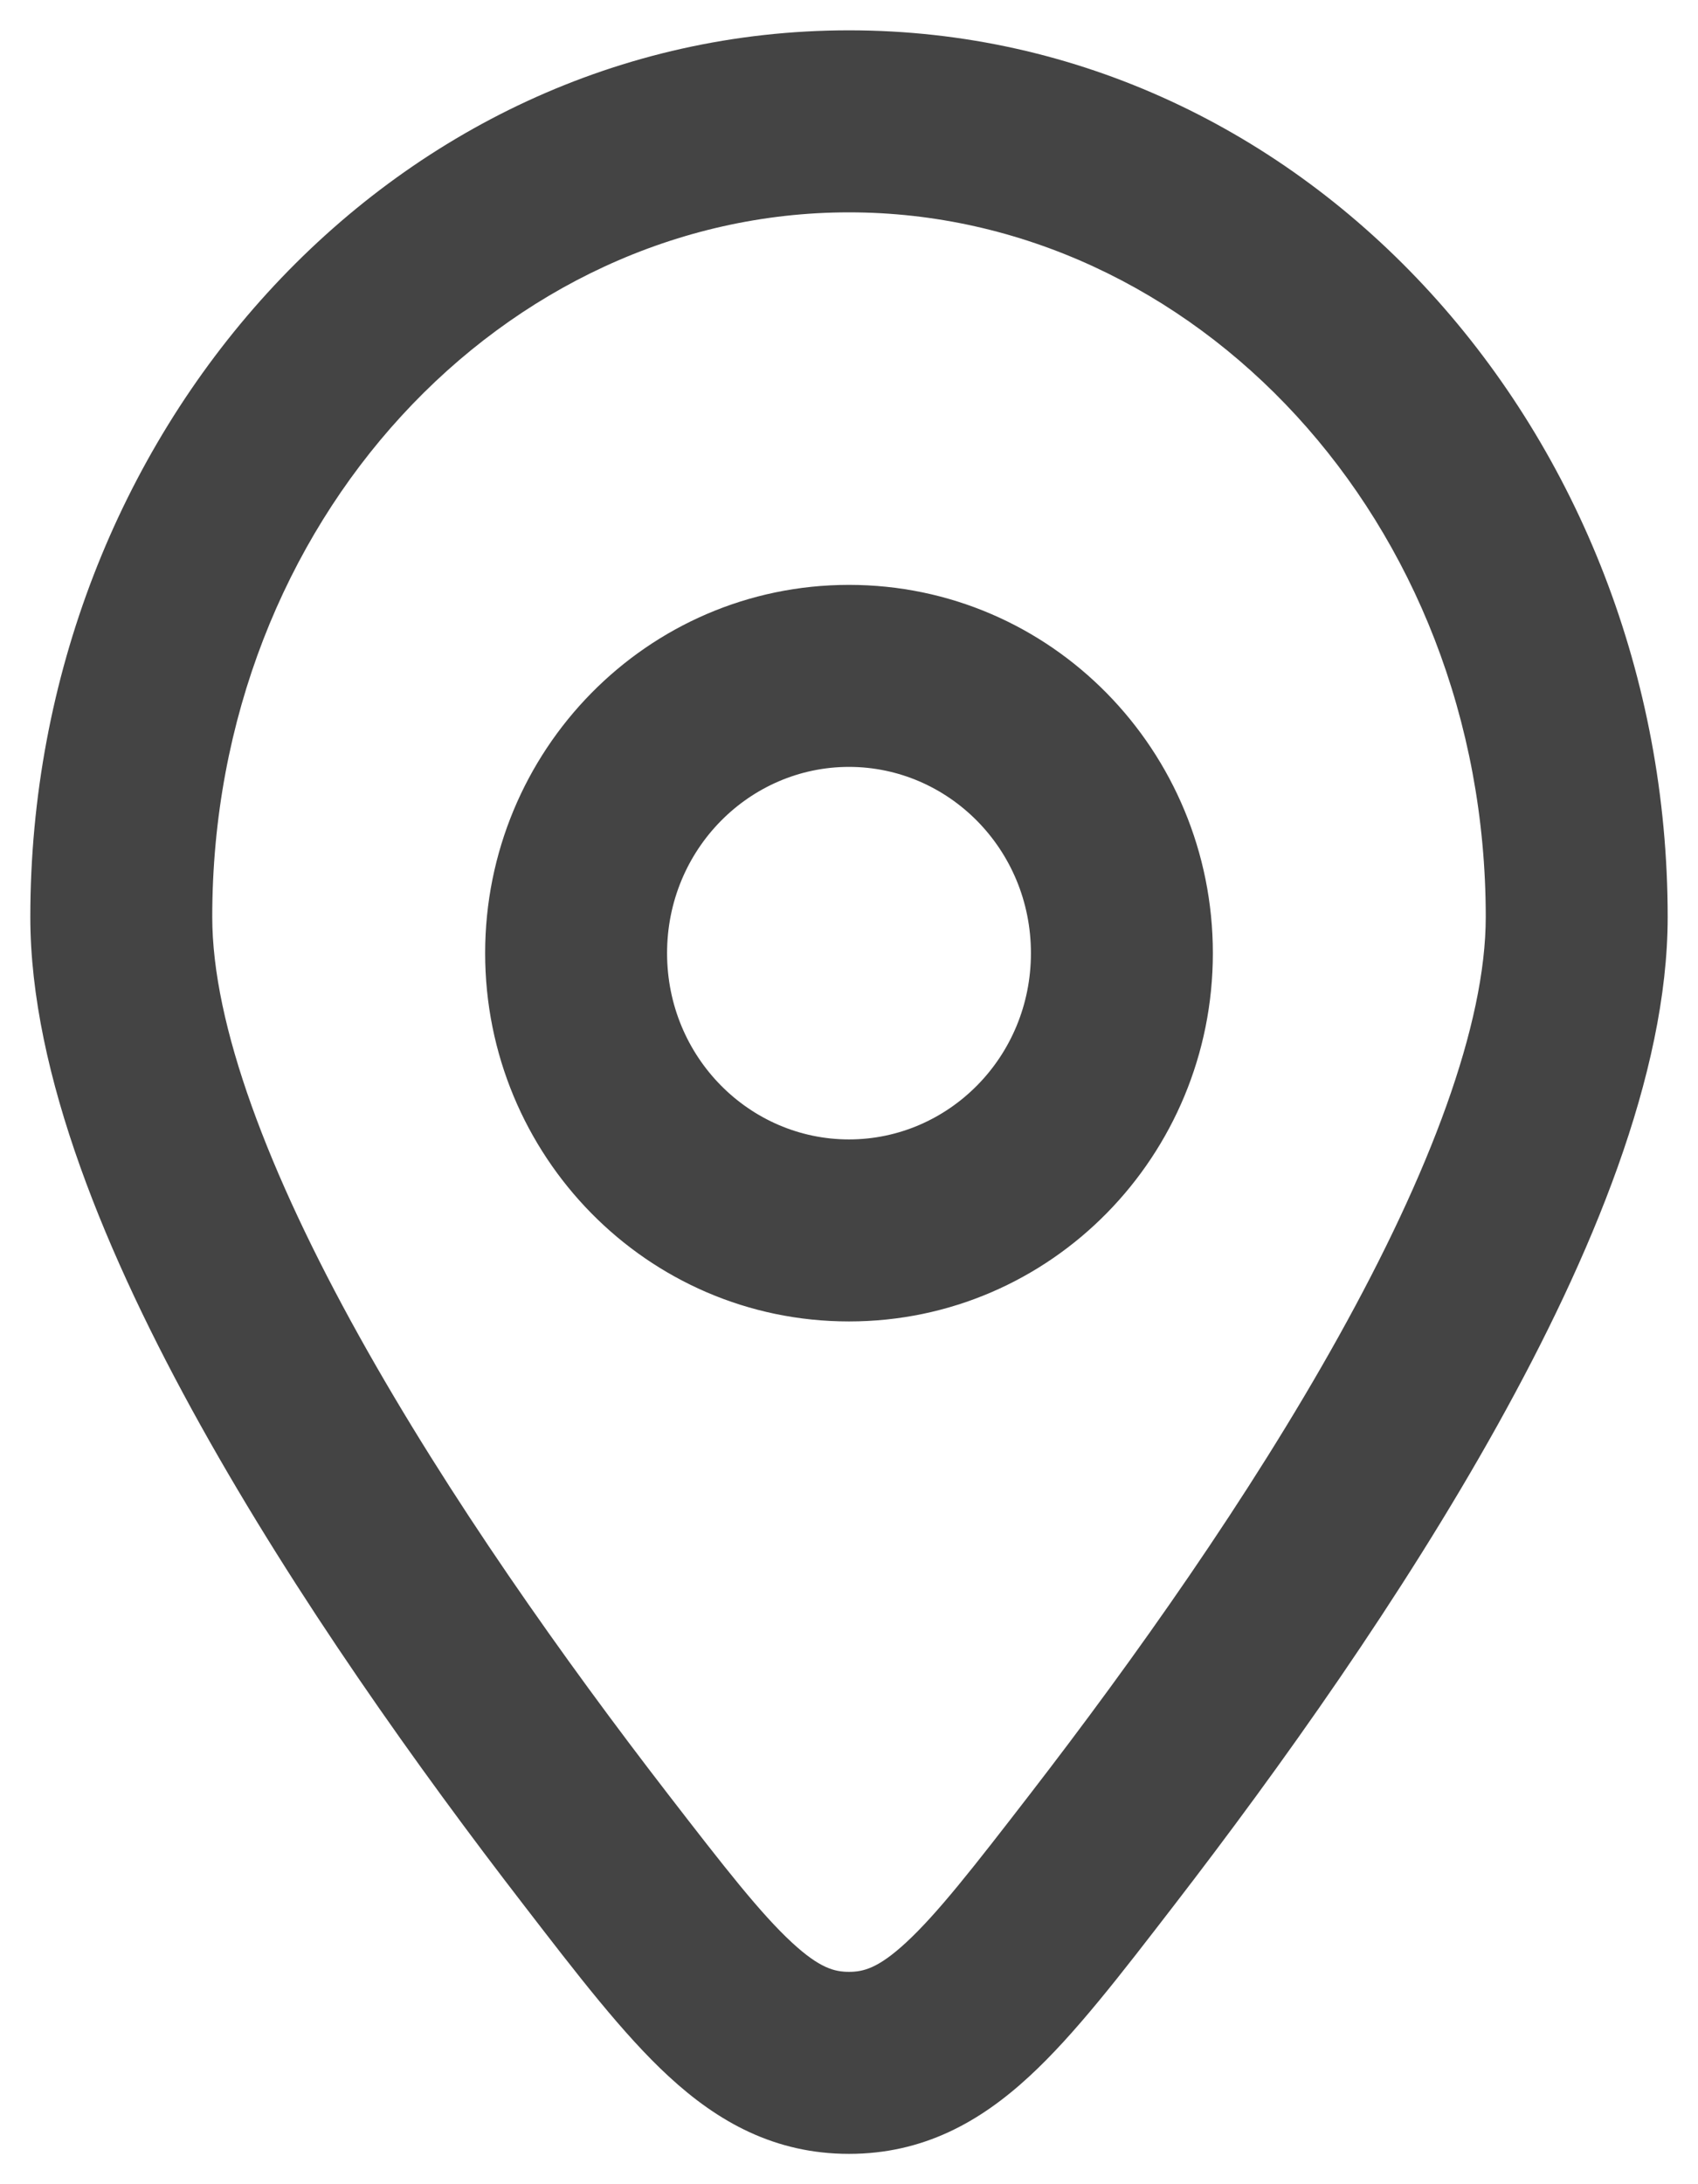 <svg width="14" height="18" viewBox="0 0 14 18" fill="none" xmlns="http://www.w3.org/2000/svg">
<path d="M9.086 15.244L8.492 14.786L9.086 15.244ZM4.914 15.244L4.321 15.703L4.914 15.244ZM7 17V16.25V17ZM12.25 7.557C12.25 8.445 11.79 9.662 11.037 11.014C10.301 12.336 9.347 13.679 8.492 14.786L9.679 15.703C10.556 14.566 11.56 13.158 12.348 11.743C13.119 10.358 13.75 8.853 13.75 7.557H12.25ZM5.508 14.786C4.653 13.679 3.699 12.336 2.963 11.014C2.21 9.662 1.75 8.445 1.75 7.557H0.25C0.25 8.853 0.881 10.358 1.652 11.743C2.44 13.158 3.443 14.566 4.321 15.703L5.508 14.786ZM1.75 7.557C1.75 4.286 4.162 1.75 7 1.75V0.25C3.211 0.25 0.25 3.586 0.25 7.557H1.75ZM7 1.75C9.838 1.75 12.25 4.286 12.25 7.557H13.75C13.75 3.586 10.789 0.25 7 0.25V1.75ZM8.492 14.786C8.024 15.392 7.729 15.77 7.469 16.01C7.241 16.22 7.119 16.25 7 16.25V17.75C7.611 17.75 8.08 17.487 8.486 17.112C8.861 16.767 9.244 16.267 9.679 15.703L8.492 14.786ZM4.321 15.703C4.756 16.267 5.139 16.767 5.514 17.112C5.92 17.487 6.389 17.75 7 17.75V16.25C6.881 16.25 6.759 16.22 6.531 16.01C6.271 15.77 5.976 15.392 5.508 14.786L4.321 15.703ZM4 7.855C4 9.521 5.332 10.89 7 10.89V9.39C6.182 9.39 5.5 8.714 5.5 7.855H4ZM7 10.89C8.668 10.89 10 9.521 10 7.855H8.5C8.5 8.714 7.818 9.39 7 9.39V10.89ZM10 7.855C10 6.19 8.668 4.82 7 4.82V6.32C7.818 6.32 8.5 6.997 8.5 7.855H10ZM7 4.82C5.332 4.82 4 6.19 4 7.855H5.5C5.5 6.997 6.182 6.32 7 6.32V4.82Z" fill="#444444"/>
</svg>
